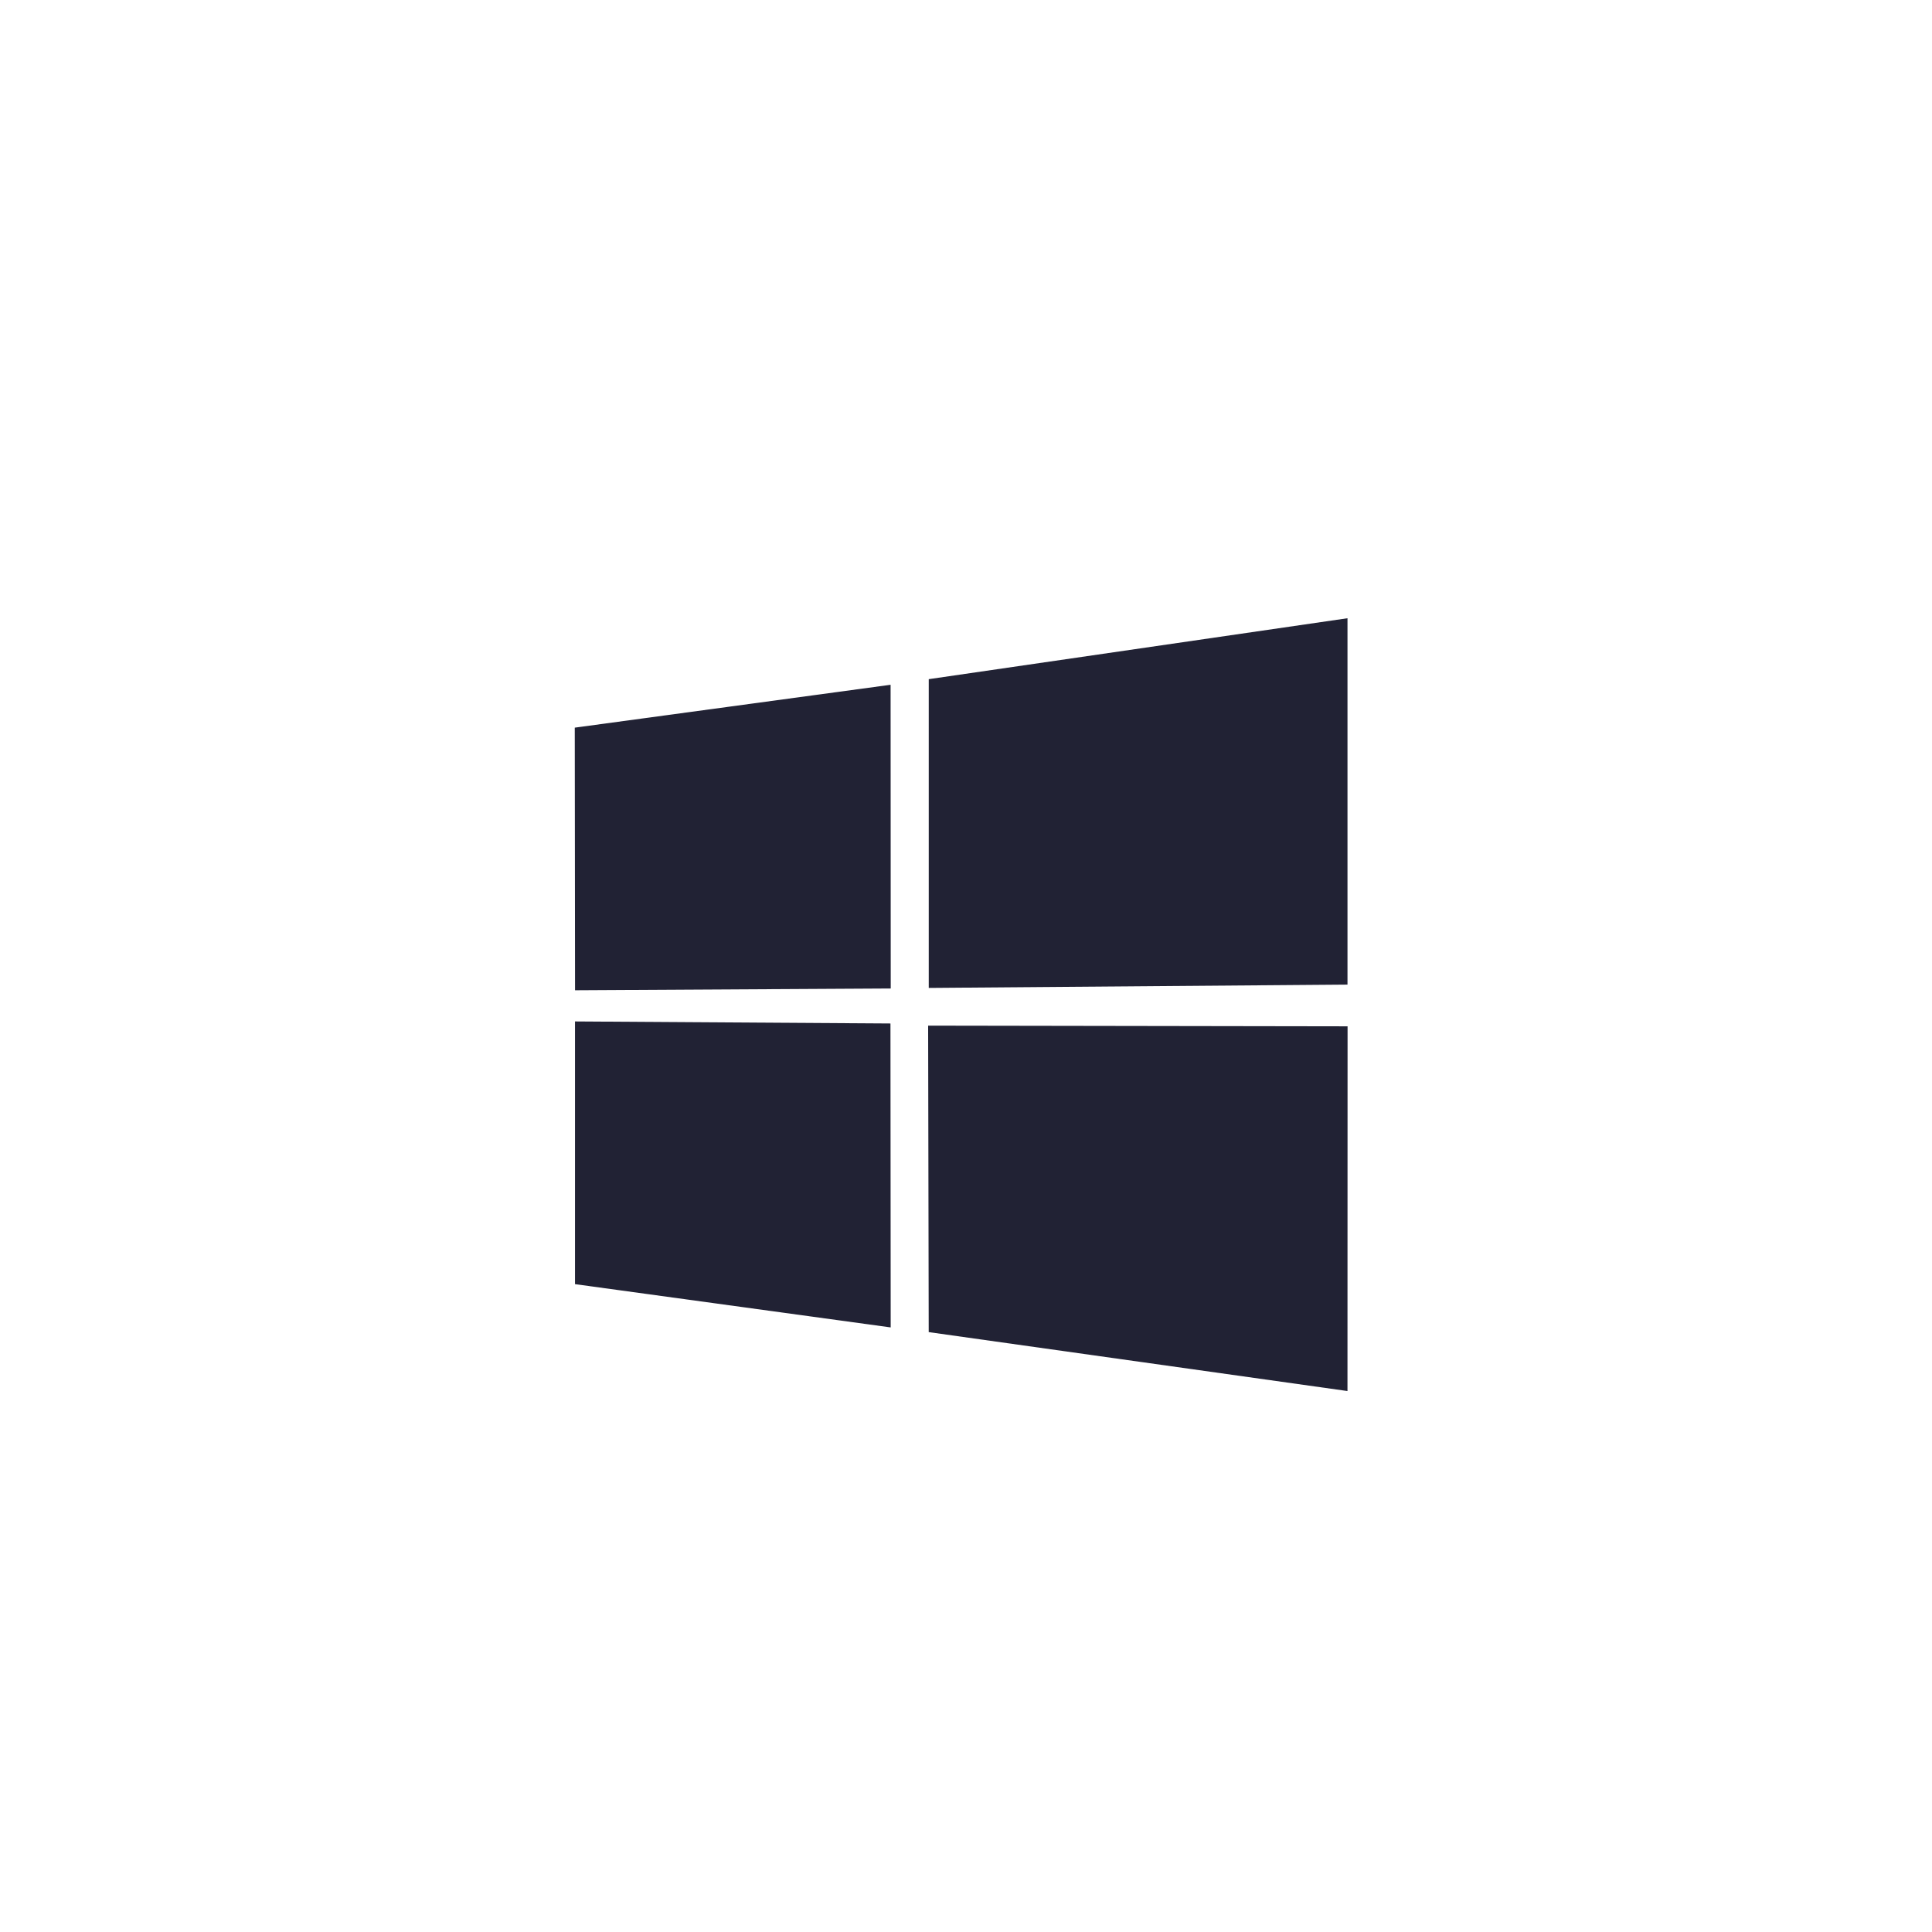 <svg xmlns="http://www.w3.org/2000/svg" width="100" height="100">
 <g fill="none" fill-rule="evenodd">
  <path d="m29.75 37.663 16.347-2.219.007 15.72-16.34.092-.014-13.593zm16.34 15.311.012 15.733-16.34-2.24V52.87l16.327.105zm1.98-17.82L69.746 32v18.963l-21.674.172V35.154zm21.68 17.968L69.745 72 48.07 68.95l-.03-15.863 21.71.035z" fill="#212234" fill-rule="nonzero"/>
 </g>
</svg>
